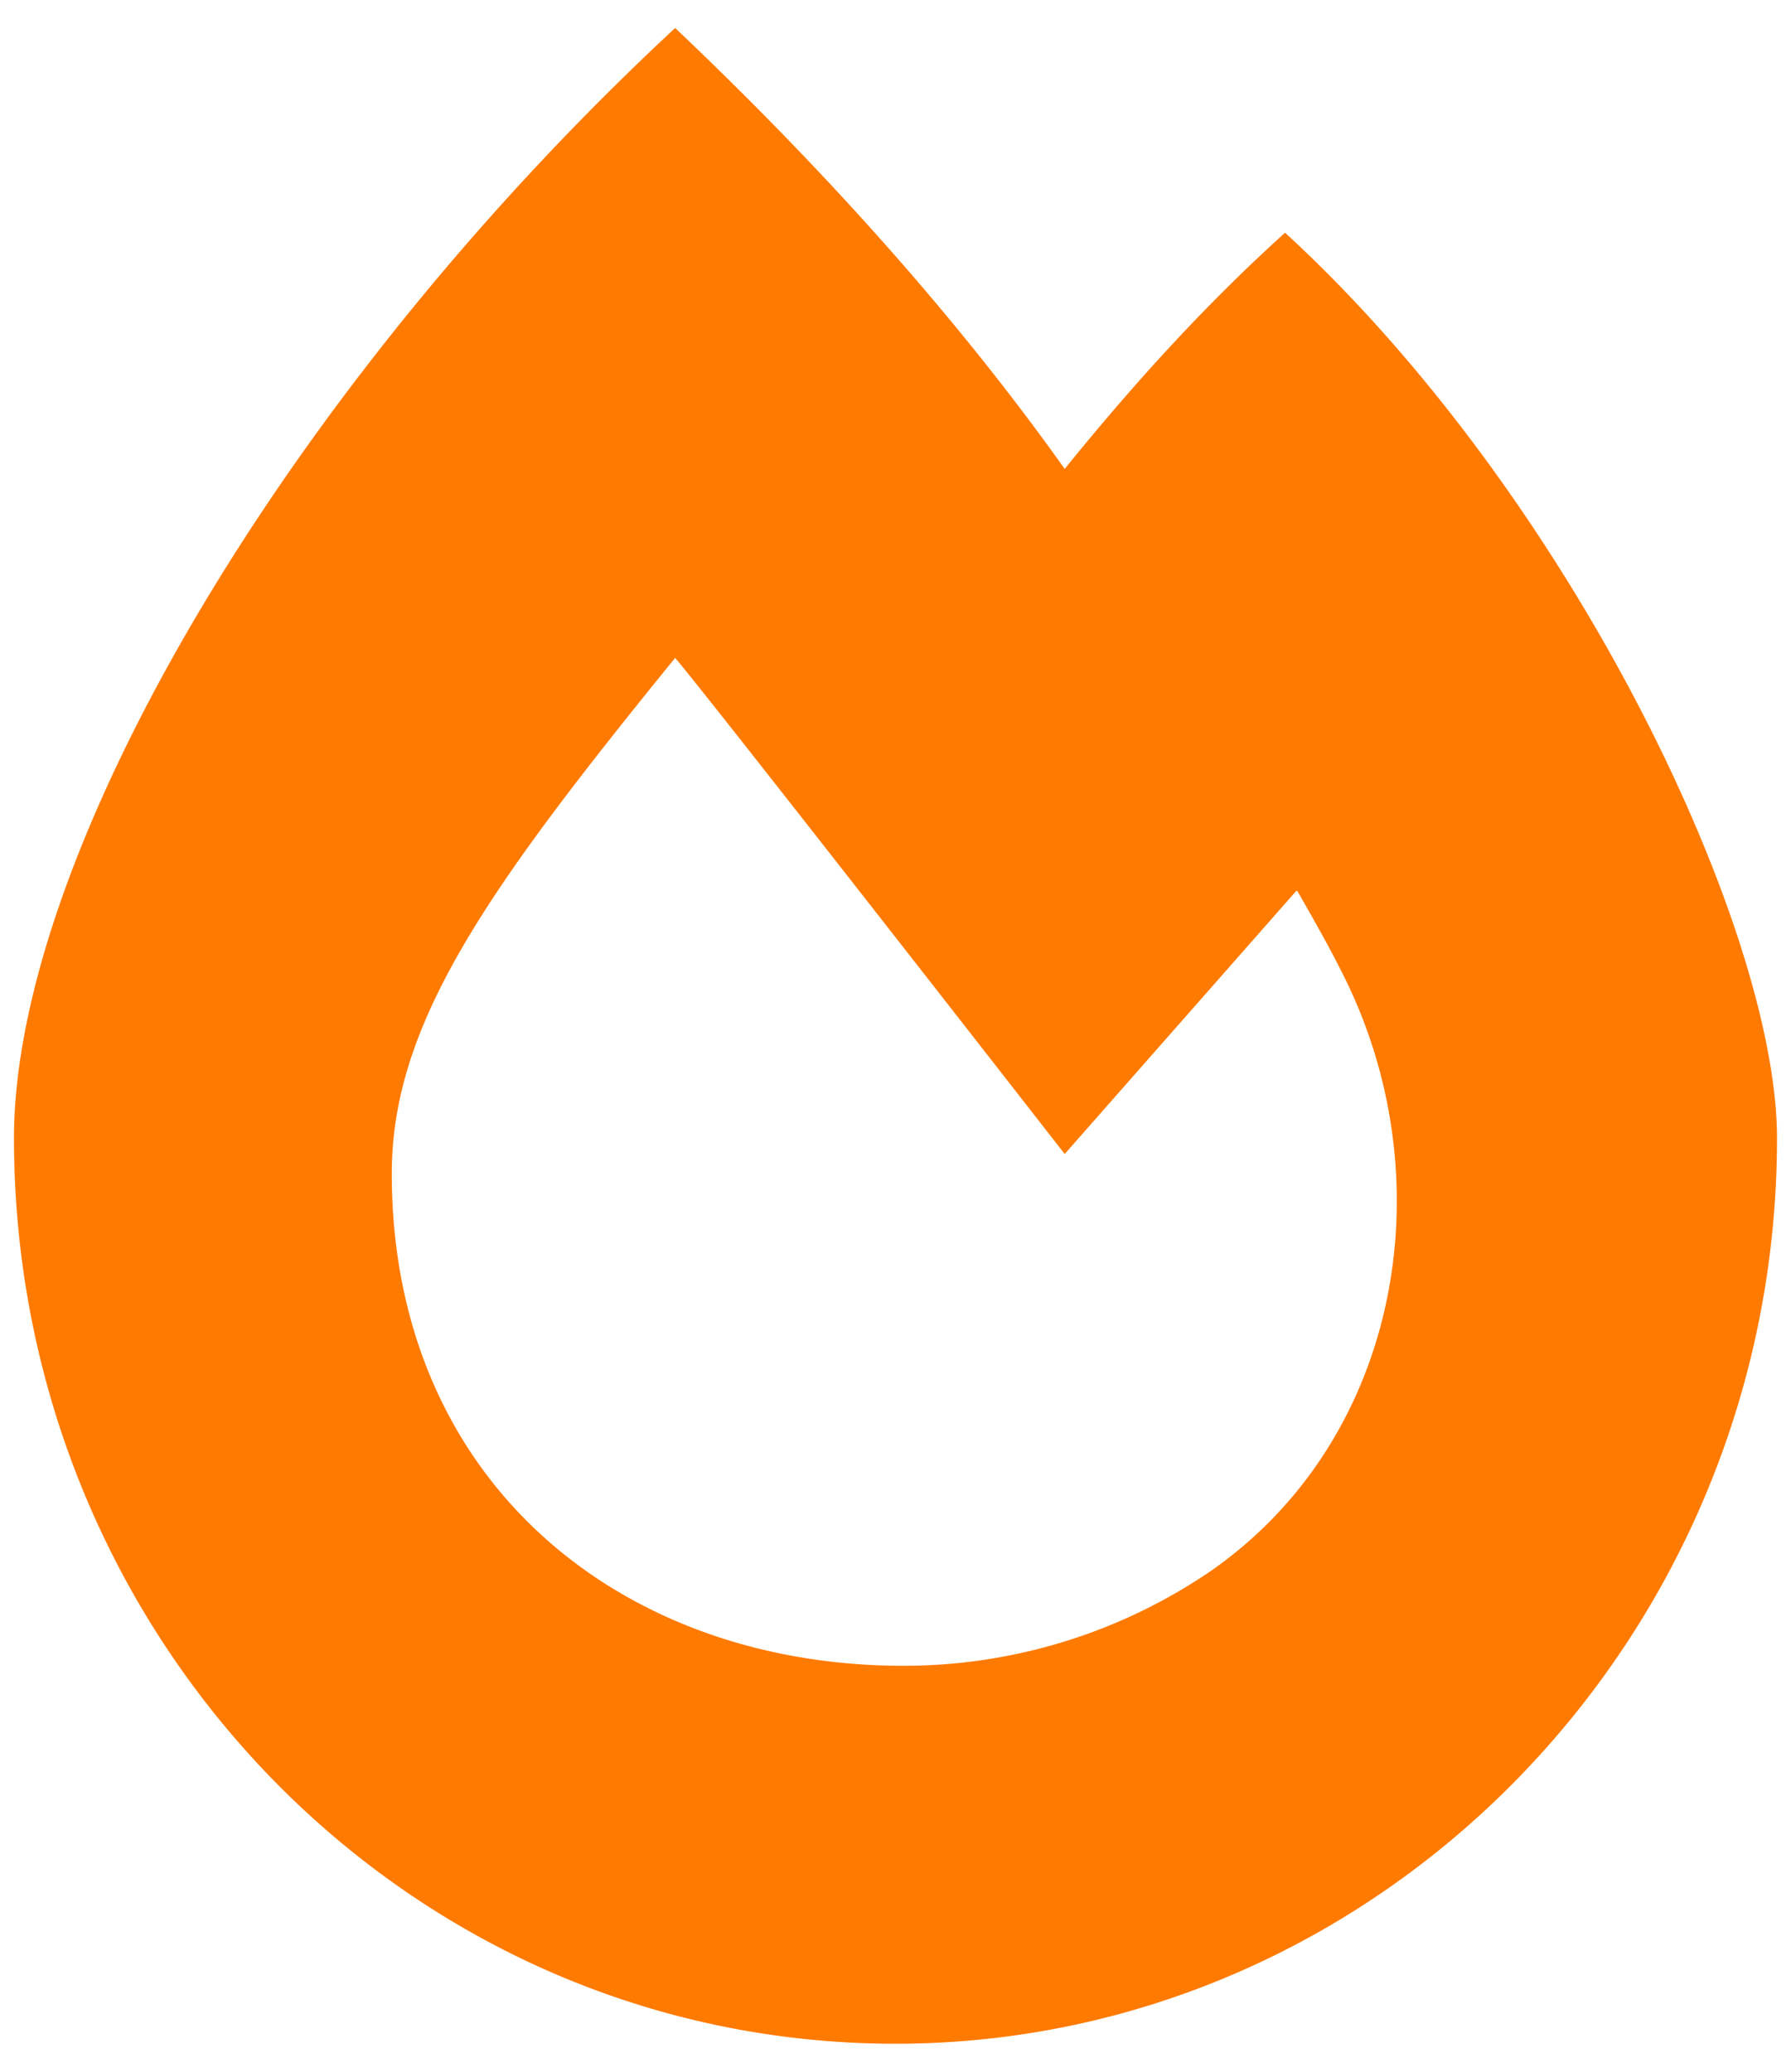 <svg width="32" height="37" fill="none" xmlns="http://www.w3.org/2000/svg"><path d="M22.96 4.156c-1.476 1.336-2.741 2.742-3.937 4.219-1.898-2.672-4.289-5.344-6.96-7.875C5.101 6.969.25 15.266.25 20.328.25 29.258 7.281 36.5 16 36.5c8.648 0 15.75-7.242 15.75-16.172 0-3.726-3.656-11.46-8.79-16.172zm-1.335 23.907a9.733 9.733 0 01-5.484 1.687C11.078 29.75 7 26.445 7 20.96c0-2.67 1.688-5.062 5.063-9.21.492.563 6.96 8.86 6.96 8.86l4.149-4.712c.281.493.562.985.773 1.407 1.899 3.656 1.125 8.367-2.32 10.758z" fill="#FF7A00"/></svg>